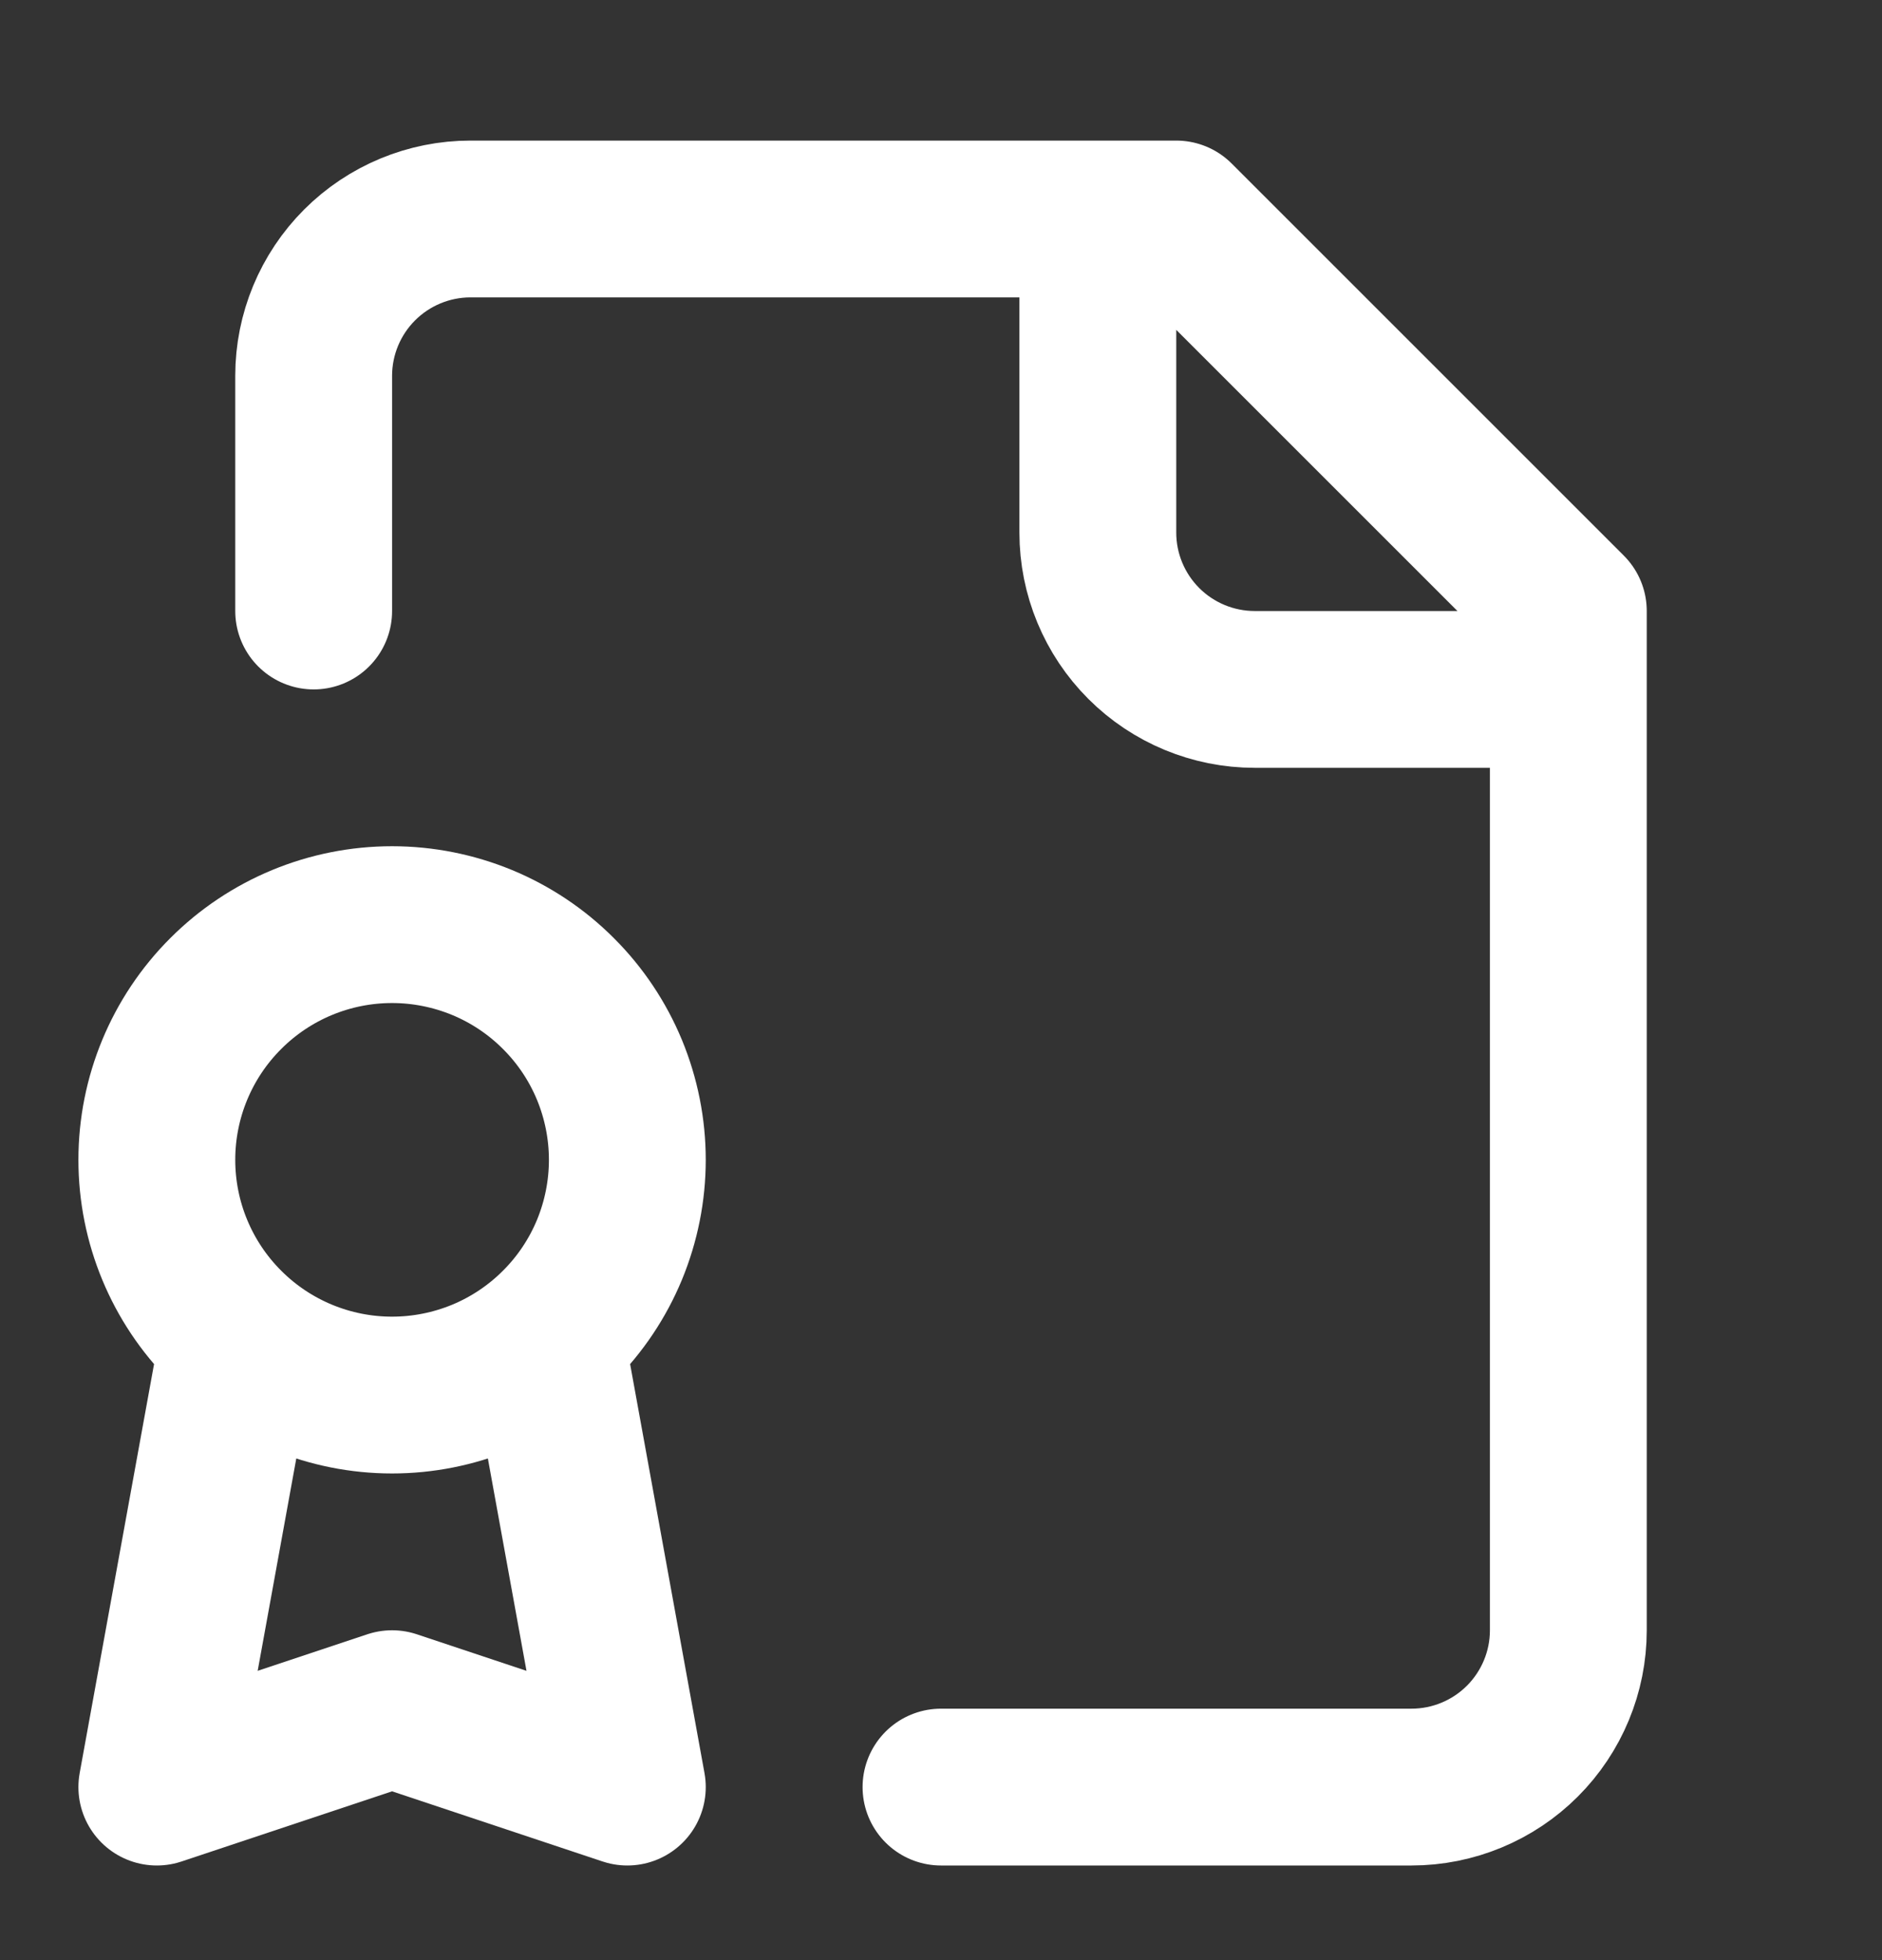 <svg width="24" height="25" viewBox="0 0 24 25" fill="none" xmlns="http://www.w3.org/2000/svg">
<rect x="0" y="0" width="24" height="25" fill="#333333" stroke="none"/>
<path d="M12 22.793H18C18.53 22.793 19.039 22.582 19.414 22.207C19.789 21.832 20 21.323 20 20.793V7.793L15 2.793H6C5.47 2.793 4.961 3.004 4.586 3.379C4.211 3.754 4 4.263 4 4.793V7.793M14 2.793V6.793C14 7.323 14.211 7.832 14.586 8.207C14.961 8.582 15.47 8.793 16 8.793H20M7 17.293L8 22.793L5 21.793L2 22.793L3 17.293M5 17.793C5.394 17.793 5.784 17.715 6.148 17.565C6.512 17.414 6.843 17.193 7.121 16.914C7.4 16.636 7.621 16.305 7.772 15.941C7.922 15.577 8 15.187 8 14.793C8 14.399 7.922 14.009 7.772 13.645C7.621 13.281 7.4 12.95 7.121 12.672C6.843 12.393 6.512 12.172 6.148 12.021C5.784 11.871 5.394 11.793 5 11.793C4.204 11.793 3.441 12.109 2.879 12.672C2.316 13.234 2 13.997 2 14.793C2 15.589 2.316 16.352 2.879 16.914C3.441 17.477 4.204 17.793 5 17.793Z" stroke="white" stroke-width="2" stroke-linecap="round" stroke-linejoin="round"/>
</svg>

